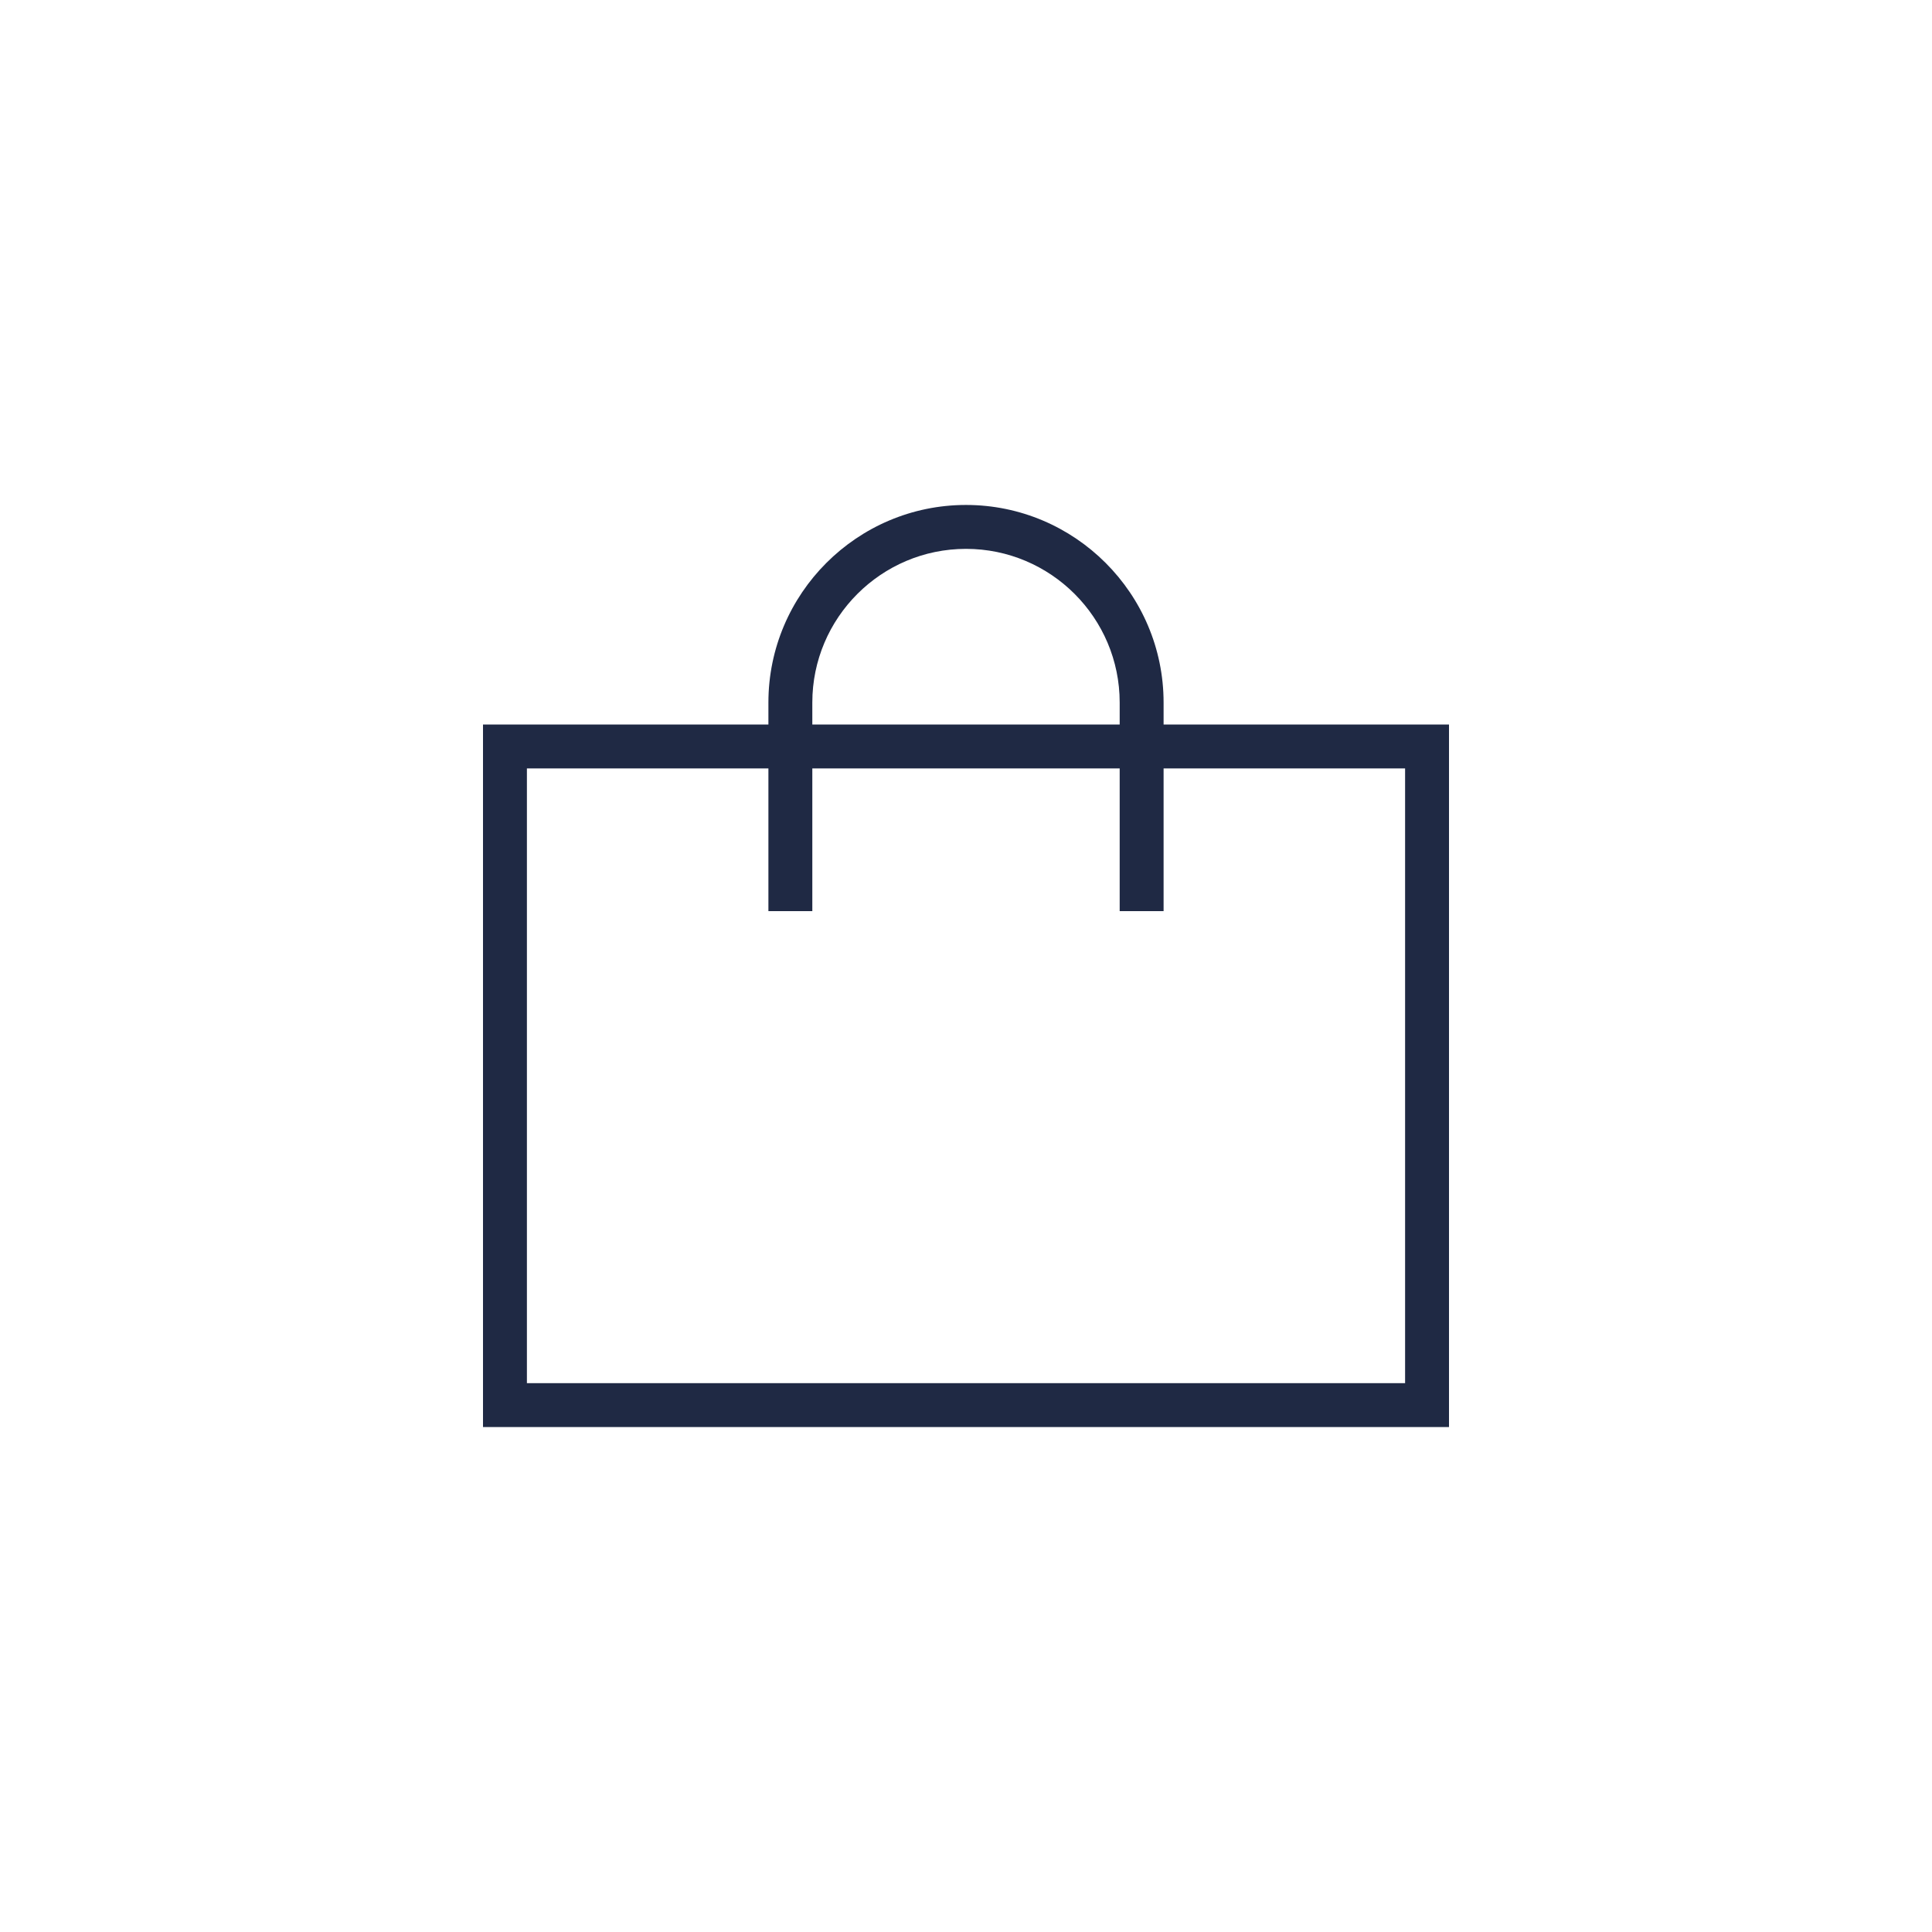 <svg width="44" height="44" viewBox="0 0 44 44" fill="none" xmlns="http://www.w3.org/2000/svg">
<path d="M26.5 16.5V16C26.5 13.52 24.48 11.5 22 11.5C19.52 11.5 17.5 13.52 17.5 16V16.5H11V32.5H33V16.5H26.5ZM18.5 16C18.5 14.07 20.07 12.5 22 12.5C23.93 12.5 25.5 14.07 25.5 16V16.5H18.5V16ZM32 31.5H12V17.5H17.5V20.75H18.5V17.5H25.5V20.75H26.5V17.5H32V31.5Z" fill="#1F2944"/>
</svg>
